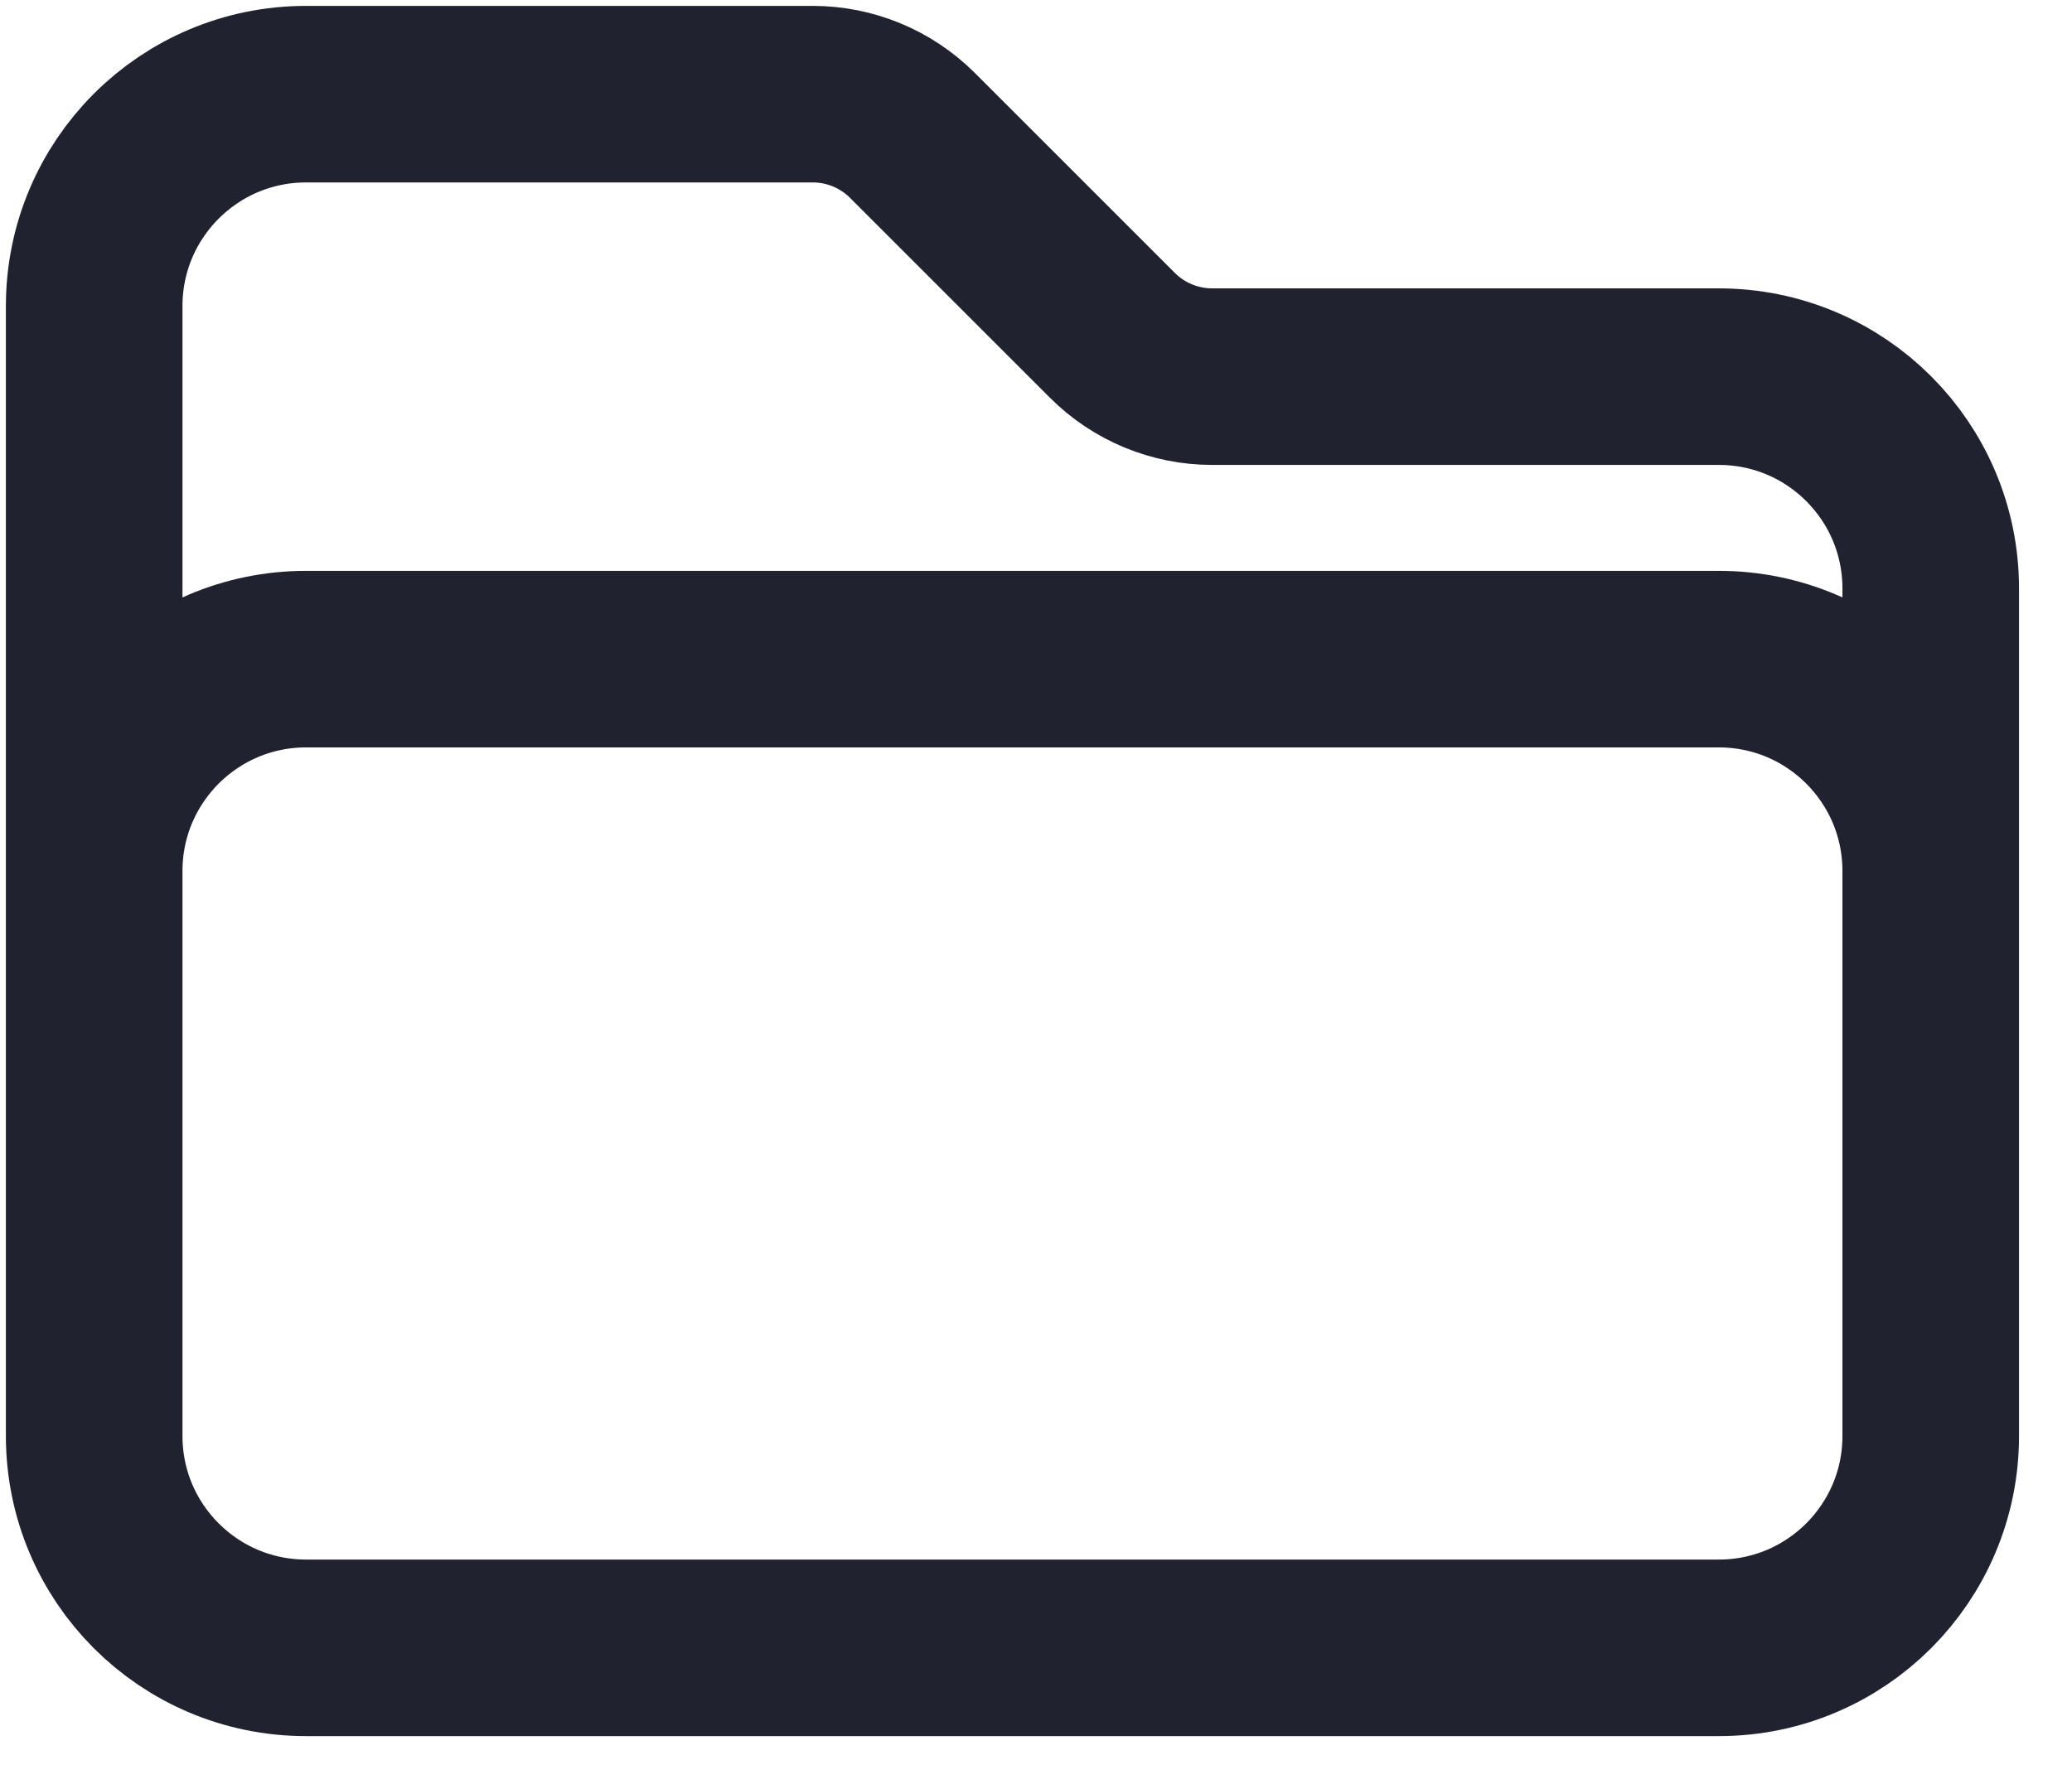 <?xml version="1.0" encoding="utf-8"?>
<svg xmlns="http://www.w3.org/2000/svg" fill="none" height="100%" overflow="visible" preserveAspectRatio="none" style="display: block;" viewBox="0 0 22 19" width="100%">
<path d="M1 10V9.25C1 8.007 2.007 7 3.25 7H18.25C19.493 7 20.5 8.007 20.5 9.25V10M11.811 3.561L9.689 1.439C9.408 1.158 9.027 1 8.629 1H3.25C2.007 1 1 2.007 1 3.25V15.25C1 16.493 2.007 17.5 3.25 17.5H18.25C19.493 17.5 20.5 16.493 20.5 15.25V6.25C20.5 5.007 19.493 4 18.25 4H12.871C12.473 4 12.092 3.842 11.811 3.561Z" id="Vector" stroke="#202230" stroke-linecap="round" stroke-width="1.875"/>
</svg>